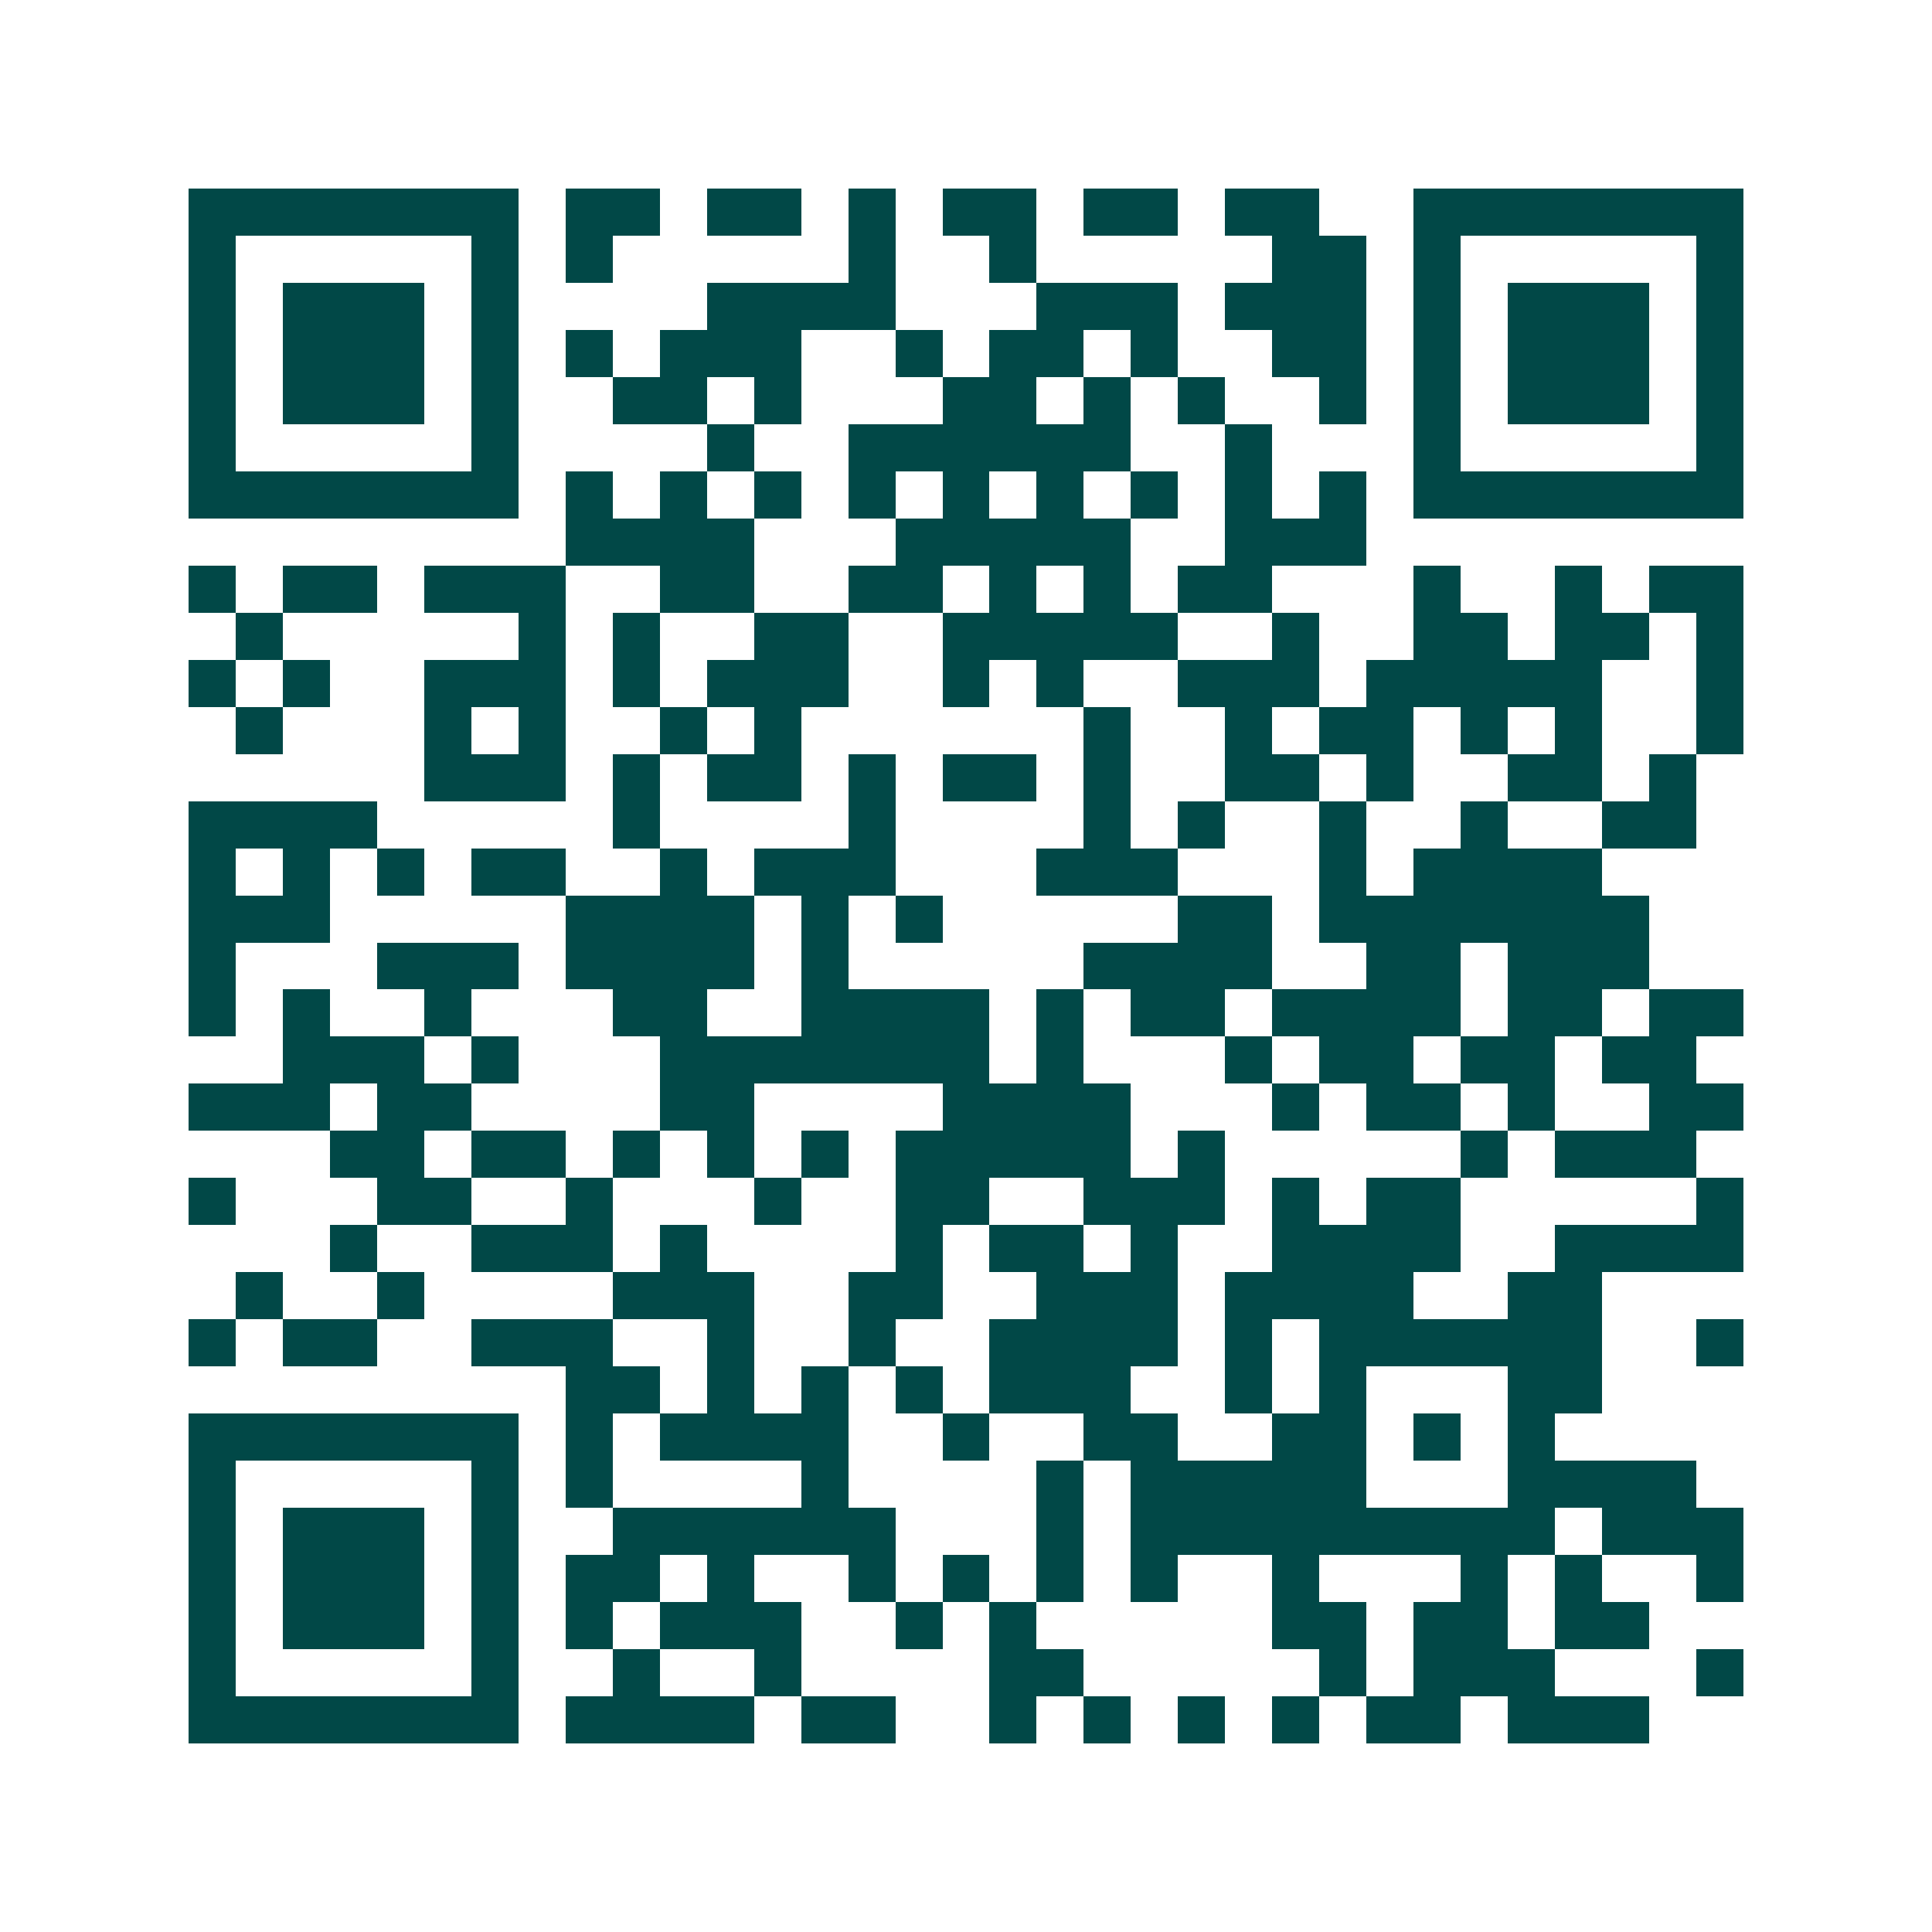 <svg xmlns="http://www.w3.org/2000/svg" width="200" height="200" viewBox="0 0 41 41" shape-rendering="crispEdges"><path fill="#ffffff" d="M0 0h41v41H0z"/><path stroke="#014847" d="M4 4.5h7m1 0h2m1 0h2m1 0h1m1 0h2m1 0h2m1 0h2m2 0h7M4 5.5h1m5 0h1m1 0h1m5 0h1m2 0h1m5 0h2m1 0h1m5 0h1M4 6.5h1m1 0h3m1 0h1m4 0h4m3 0h3m1 0h3m1 0h1m1 0h3m1 0h1M4 7.5h1m1 0h3m1 0h1m1 0h1m1 0h3m2 0h1m1 0h2m1 0h1m2 0h2m1 0h1m1 0h3m1 0h1M4 8.5h1m1 0h3m1 0h1m2 0h2m1 0h1m3 0h2m1 0h1m1 0h1m2 0h1m1 0h1m1 0h3m1 0h1M4 9.5h1m5 0h1m4 0h1m2 0h6m2 0h1m3 0h1m5 0h1M4 10.5h7m1 0h1m1 0h1m1 0h1m1 0h1m1 0h1m1 0h1m1 0h1m1 0h1m1 0h1m1 0h7M12 11.5h4m3 0h5m2 0h3M4 12.5h1m1 0h2m1 0h3m2 0h2m2 0h2m1 0h1m1 0h1m1 0h2m3 0h1m2 0h1m1 0h2M5 13.5h1m5 0h1m1 0h1m2 0h2m2 0h5m2 0h1m2 0h2m1 0h2m1 0h1M4 14.5h1m1 0h1m2 0h3m1 0h1m1 0h3m2 0h1m1 0h1m2 0h3m1 0h5m2 0h1M5 15.5h1m3 0h1m1 0h1m2 0h1m1 0h1m6 0h1m2 0h1m1 0h2m1 0h1m1 0h1m2 0h1M9 16.5h3m1 0h1m1 0h2m1 0h1m1 0h2m1 0h1m2 0h2m1 0h1m2 0h2m1 0h1M4 17.5h4m5 0h1m4 0h1m4 0h1m1 0h1m2 0h1m2 0h1m2 0h2M4 18.5h1m1 0h1m1 0h1m1 0h2m2 0h1m1 0h3m3 0h3m3 0h1m1 0h4M4 19.5h3m5 0h4m1 0h1m1 0h1m5 0h2m1 0h7M4 20.5h1m3 0h3m1 0h4m1 0h1m5 0h4m2 0h2m1 0h3M4 21.5h1m1 0h1m2 0h1m3 0h2m2 0h4m1 0h1m1 0h2m1 0h4m1 0h2m1 0h2M6 22.5h3m1 0h1m3 0h7m1 0h1m3 0h1m1 0h2m1 0h2m1 0h2M4 23.5h3m1 0h2m4 0h2m4 0h4m3 0h1m1 0h2m1 0h1m2 0h2M7 24.5h2m1 0h2m1 0h1m1 0h1m1 0h1m1 0h5m1 0h1m5 0h1m1 0h3M4 25.5h1m3 0h2m2 0h1m3 0h1m2 0h2m2 0h3m1 0h1m1 0h2m5 0h1M7 26.5h1m2 0h3m1 0h1m4 0h1m1 0h2m1 0h1m2 0h4m2 0h4M5 27.5h1m2 0h1m4 0h3m2 0h2m2 0h3m1 0h4m2 0h2M4 28.5h1m1 0h2m2 0h3m2 0h1m2 0h1m2 0h4m1 0h1m1 0h6m2 0h1M12 29.5h2m1 0h1m1 0h1m1 0h1m1 0h3m2 0h1m1 0h1m3 0h2M4 30.5h7m1 0h1m1 0h4m2 0h1m2 0h2m2 0h2m1 0h1m1 0h1M4 31.5h1m5 0h1m1 0h1m4 0h1m4 0h1m1 0h5m3 0h4M4 32.5h1m1 0h3m1 0h1m2 0h6m3 0h1m1 0h9m1 0h3M4 33.5h1m1 0h3m1 0h1m1 0h2m1 0h1m2 0h1m1 0h1m1 0h1m1 0h1m2 0h1m3 0h1m1 0h1m2 0h1M4 34.5h1m1 0h3m1 0h1m1 0h1m1 0h3m2 0h1m1 0h1m5 0h2m1 0h2m1 0h2M4 35.5h1m5 0h1m2 0h1m2 0h1m4 0h2m5 0h1m1 0h3m3 0h1M4 36.5h7m1 0h4m1 0h2m2 0h1m1 0h1m1 0h1m1 0h1m1 0h2m1 0h3"/></svg>
